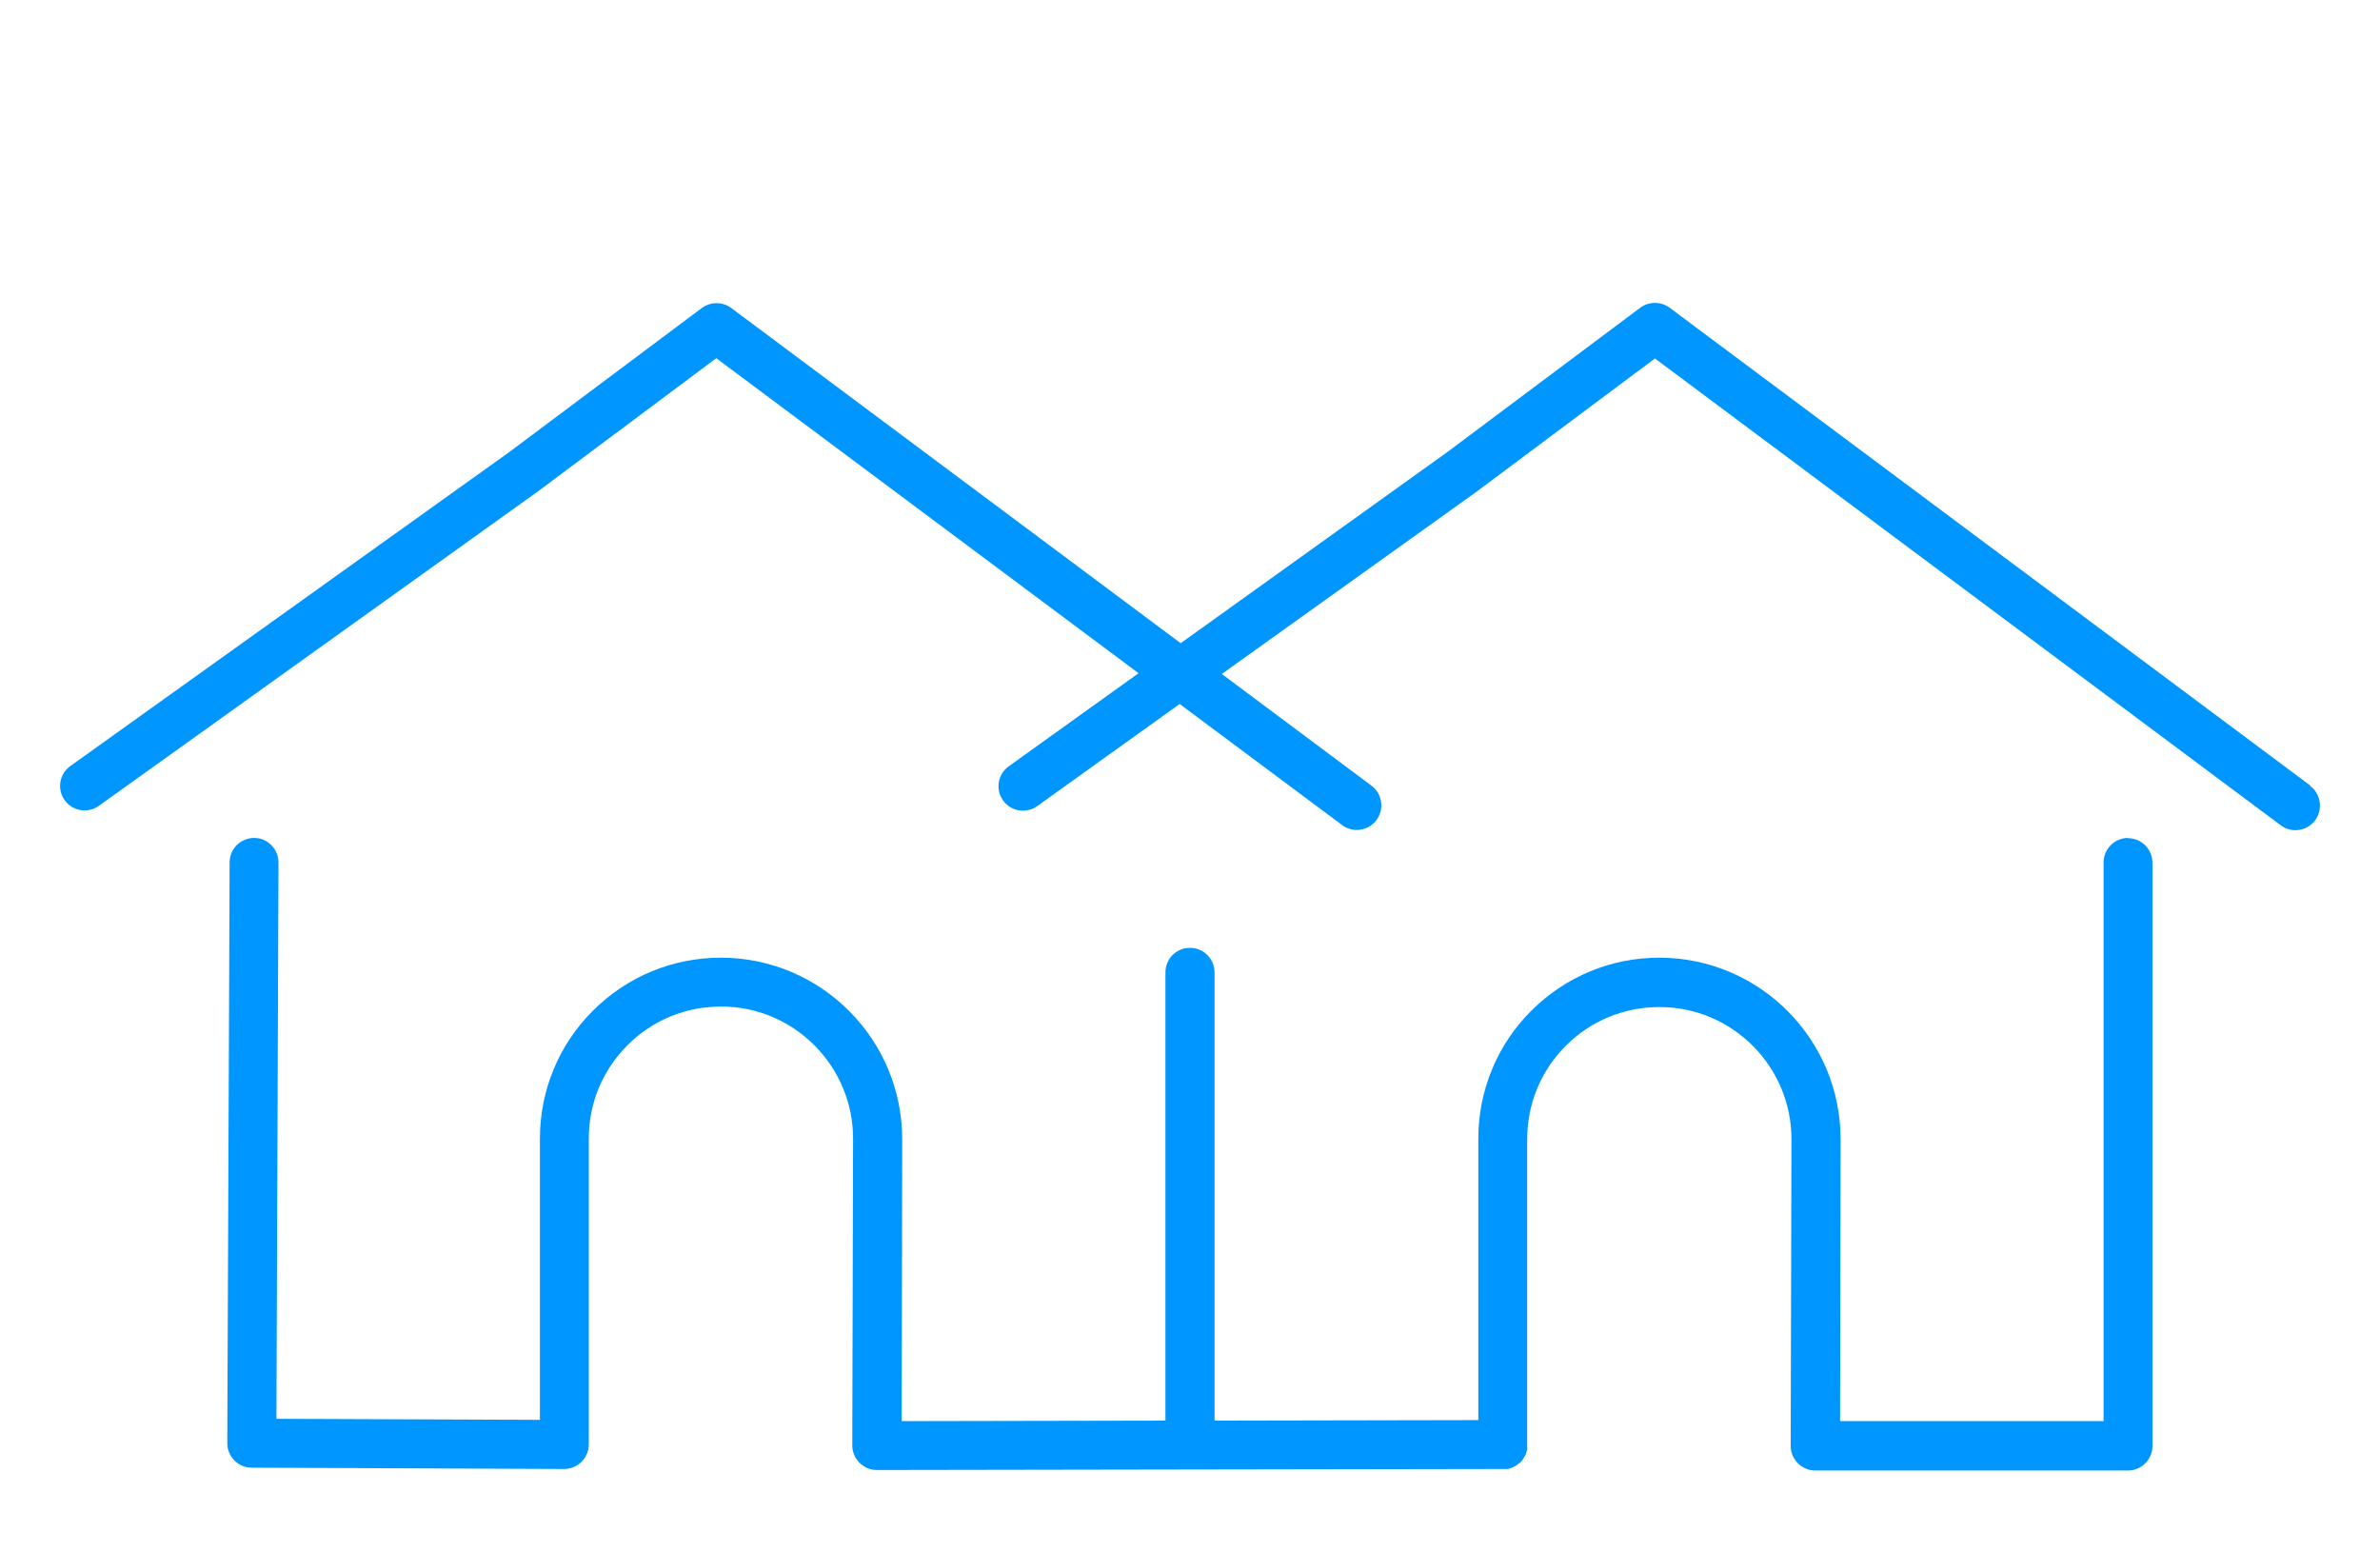 <?xml version="1.0" encoding="UTF-8"?><svg id="Ebene_1" xmlns="http://www.w3.org/2000/svg" viewBox="0 0 92.04 60"><path d="M89.34,30.37l-24.77-18.47c-.34-.25-.8-.25-1.14,0l-7.46,5.58-10.31,7.39-17.38-12.96c-.34-.25-.8-.25-1.14,0l-7.46,5.58L2.72,29.62c-.43.31-.52.9-.22,1.32.31.43.9.52,1.32.22l16.97-12.15,6.91-5.16,16.33,12.18-5.02,3.6c-.43.31-.52.9-.22,1.32.31.43.9.52,1.32.22l5.51-3.95,6.28,4.68c.17.13.37.19.57.19.29,0,.57-.13.76-.38.31-.42.23-1.02-.19-1.33l-5.79-4.32,9.84-7.04,6.91-5.16,24.2,18.05c.17.13.37.19.57.19.29,0,.57-.13.76-.38.31-.42.23-1.02-.19-1.33h0Z" style="fill:#0096ff;"/><path d="M82.3,32.4c-.52,0-.95.42-.95.95v21.6h-10.19l.02-10.9c0-3.86-3.12-7-6.98-7.02h-.03c-1.87,0-3.62.73-4.94,2.04-1.33,1.32-2.06,3.09-2.06,4.96v10.88l-10.2.02v-17.33c0-.52-.42-.95-.95-.95s-.95.42-.95.95v17.33l-10.2.02.02-10.9c0-3.86-3.12-7-6.98-7.02h-.03c-1.87,0-3.62.73-4.94,2.04-1.33,1.32-2.06,3.09-2.06,4.96v10.87l-10.19-.04.08-21.51c0-.52-.42-.95-.94-.95h0c-.52,0-.95.42-.95.94l-.09,22.46c0,.52.42.95.94.95l12.09.05h0c.25,0,.49-.1.67-.28s.28-.42.28-.67v-11.82c0-1.37.53-2.65,1.5-3.62.96-.96,2.24-1.49,3.61-1.49h.02c2.81,0,5.1,2.31,5.09,5.12l-.03,11.85c0,.25.1.49.28.67.18.18.42.28.67.28h0l24.21-.04s.06,0,.09,0c.03,0,.07,0,.1,0s.06-.02.09-.03c.03,0,.06-.02.09-.03.03-.01.05-.03.08-.04.03-.01.06-.03.09-.05.02-.02.04-.04.06-.05.03-.02.05-.04.08-.06.02-.02.04-.04.05-.06.02-.03.05-.05.06-.08.01-.02.03-.05.04-.07.02-.03.04-.06.05-.09.01-.03.02-.06.03-.09,0-.03.02-.06.03-.09s0-.06,0-.1c0-.03,0-.06,0-.09v-11.82c0-1.37.53-2.65,1.5-3.62.96-.96,2.24-1.49,3.61-1.49h.02c2.81,0,5.1,2.31,5.09,5.12l-.03,11.85c0,.25.1.49.28.67s.42.28.67.28h12.09c.52,0,.95-.42.95-.95v-22.55c0-.52-.42-.95-.95-.95h0Z" style="fill:#0096ff;"/></svg>